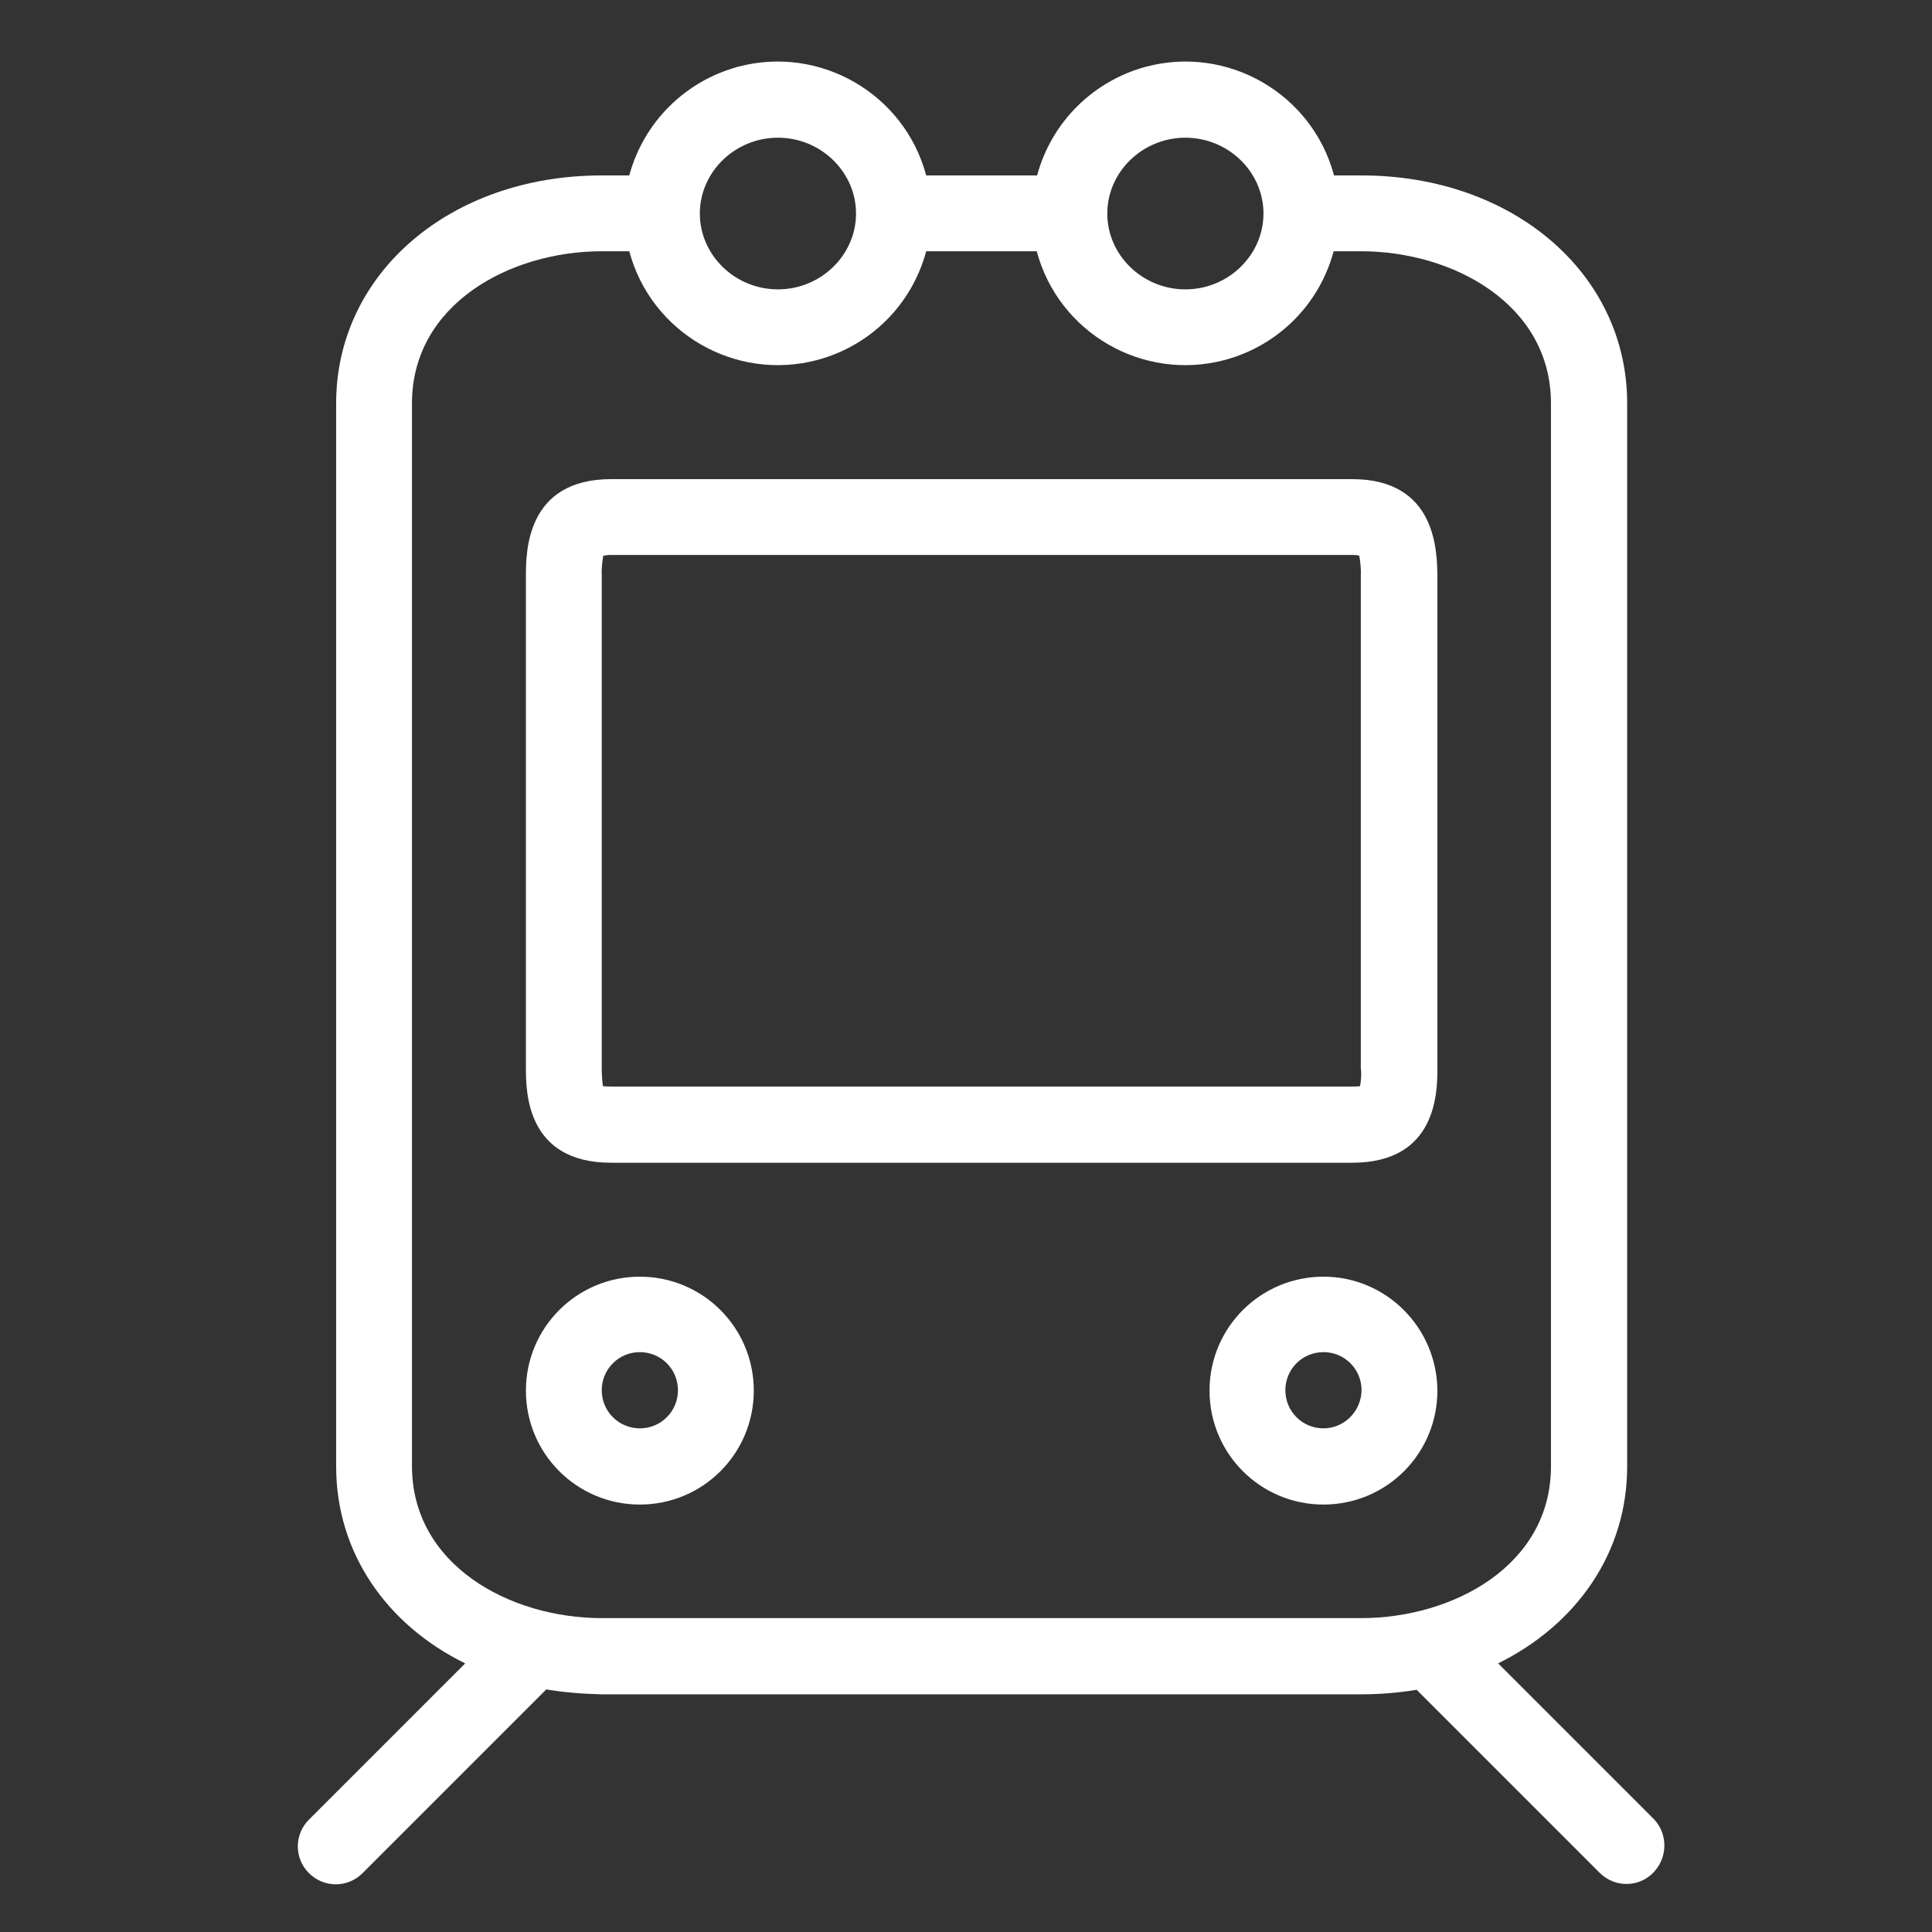 <?xml version="1.0" encoding="utf-8"?>
<!-- Generator: Adobe Illustrator 22.1.0, SVG Export Plug-In . SVG Version: 6.00 Build 0)  -->
<svg version="1.1" id="Capa_1" xmlns="http://www.w3.org/2000/svg" xmlns:xlink="http://www.w3.org/1999/xlink" x="0px" y="0px"
	 viewBox="0 0 512.1 512.1" style="enable-background:new 0 0 512.1 512.1;" xml:space="preserve">
<rect x="0" y="0" width="512.1" height="512.1" fill="#333333" stroke="none"/>
<style type="text/css">
	.st0{fill:#FFFFFF;}
</style>
<g>
	<g>
		<g>
			<path class="st0" d="M438.4,482.2l-41.3-41.3c20.8-10.3,34.2-29.3,34.2-52.2V106.9c0-34.4-30.3-60.4-70.4-60.4h-7.3
				c-5.8-21.7-28.2-34.6-49.9-28.8c-14,3.8-25,14.7-28.8,28.8h-29.4c-5.8-21.7-28.2-34.6-49.9-28.8c-14,3.8-25,14.7-28.8,28.8h-7.3
				c-40.2,0-70.4,26-70.4,60.4v281.8c0,22.9,13.4,42,34.2,52.2l-41.3,41.3c-4,3.9-4.1,10.2-0.2,14.2c3.9,4,10.2,4.1,14.2,0.2
				c0.1-0.1,0.2-0.2,0.2-0.2l48.6-48.6c4.8,0.8,9.8,1.2,14.7,1.3h201.3c4.9,0,9.9-0.4,14.7-1.2l48.6,48.6c4,3.9,10.4,3.8,14.2-0.2
				C442.1,492.3,442.1,486.1,438.4,482.2z M314.2,36.5c11.4,0,20.7,9.1,20.7,20.1s-9.3,20.1-20.7,20.1c-11.4,0-20.7-9.1-20.7-20.1
				S302.8,36.5,314.2,36.5z M206.2,36.5c11.4,0,20.7,9.1,20.7,20.1s-9.3,20.1-20.7,20.1s-20.7-9.1-20.7-20.1S194.8,36.5,206.2,36.5z
				 M360.8,428.9H159.5c-24.4,0-50.3-14.1-50.3-40.3V106.9c0-26.2,25.9-40.3,50.3-40.3h7.3c5.8,21.7,28.2,34.6,49.9,28.8
				c14.1-3.8,25-14.7,28.8-28.8h29.3c5.8,21.7,28.2,34.6,49.9,28.8c14.1-3.8,25-14.7,28.8-28.8h7.3c24.4,0,50.3,14.1,50.3,40.3
				v281.8C411.1,414.9,385.2,428.9,360.8,428.9z"/>
			<path class="st0" d="M358.4,127H162c-22.6,0-22.6,19.4-22.6,25.8V283c0,6.2,0,25.2,22.6,25.2h196.4c22.6,0,22.6-18.9,22.6-25.2
				V152.8C380.9,146.4,380.9,127,358.4,127z M360.5,287.9c-0.7,0.1-1.4,0.1-2.2,0.1H162c-0.7,0-1.4,0-2.2-0.1
				c-0.2-1.6-0.3-3.2-0.3-4.9V152.8c-0.1-1.8,0.1-3.7,0.4-5.5c0.7-0.1,1.3-0.2,2-0.2h196.4c0.7,0,1.3,0,2,0.2
				c0.3,1.8,0.5,3.7,0.4,5.5l0,130.2C360.9,284.6,360.8,286.3,360.5,287.9z"/>
			<path class="st0" d="M350.8,338.4c-16.7,0-30.2,13.5-30.2,30.2c0,16.7,13.5,30.2,30.2,30.2c16.7,0,30.2-13.5,30.2-30.2
				C380.9,351.9,367.4,338.4,350.8,338.4z M350.8,378.6c-5.6,0-10.1-4.5-10.1-10.1c0-5.6,4.5-10.1,10.1-10.1
				c5.6,0,10.1,4.5,10.1,10.1C360.8,374.1,356.3,378.6,350.8,378.6z"/>
			<path class="st0" d="M169.6,338.4c-16.7,0-30.2,13.5-30.2,30.2c0,16.7,13.5,30.2,30.2,30.2s30.2-13.5,30.2-30.2
				C199.8,351.9,186.3,338.4,169.6,338.4z M169.6,378.6c-5.6,0-10.1-4.5-10.1-10.1c0-5.6,4.5-10.1,10.1-10.1
				c5.6,0,10.1,4.5,10.1,10.1C179.7,374.1,175.2,378.6,169.6,378.6z"/>
		</g>
	</g>
</g>
</svg>
